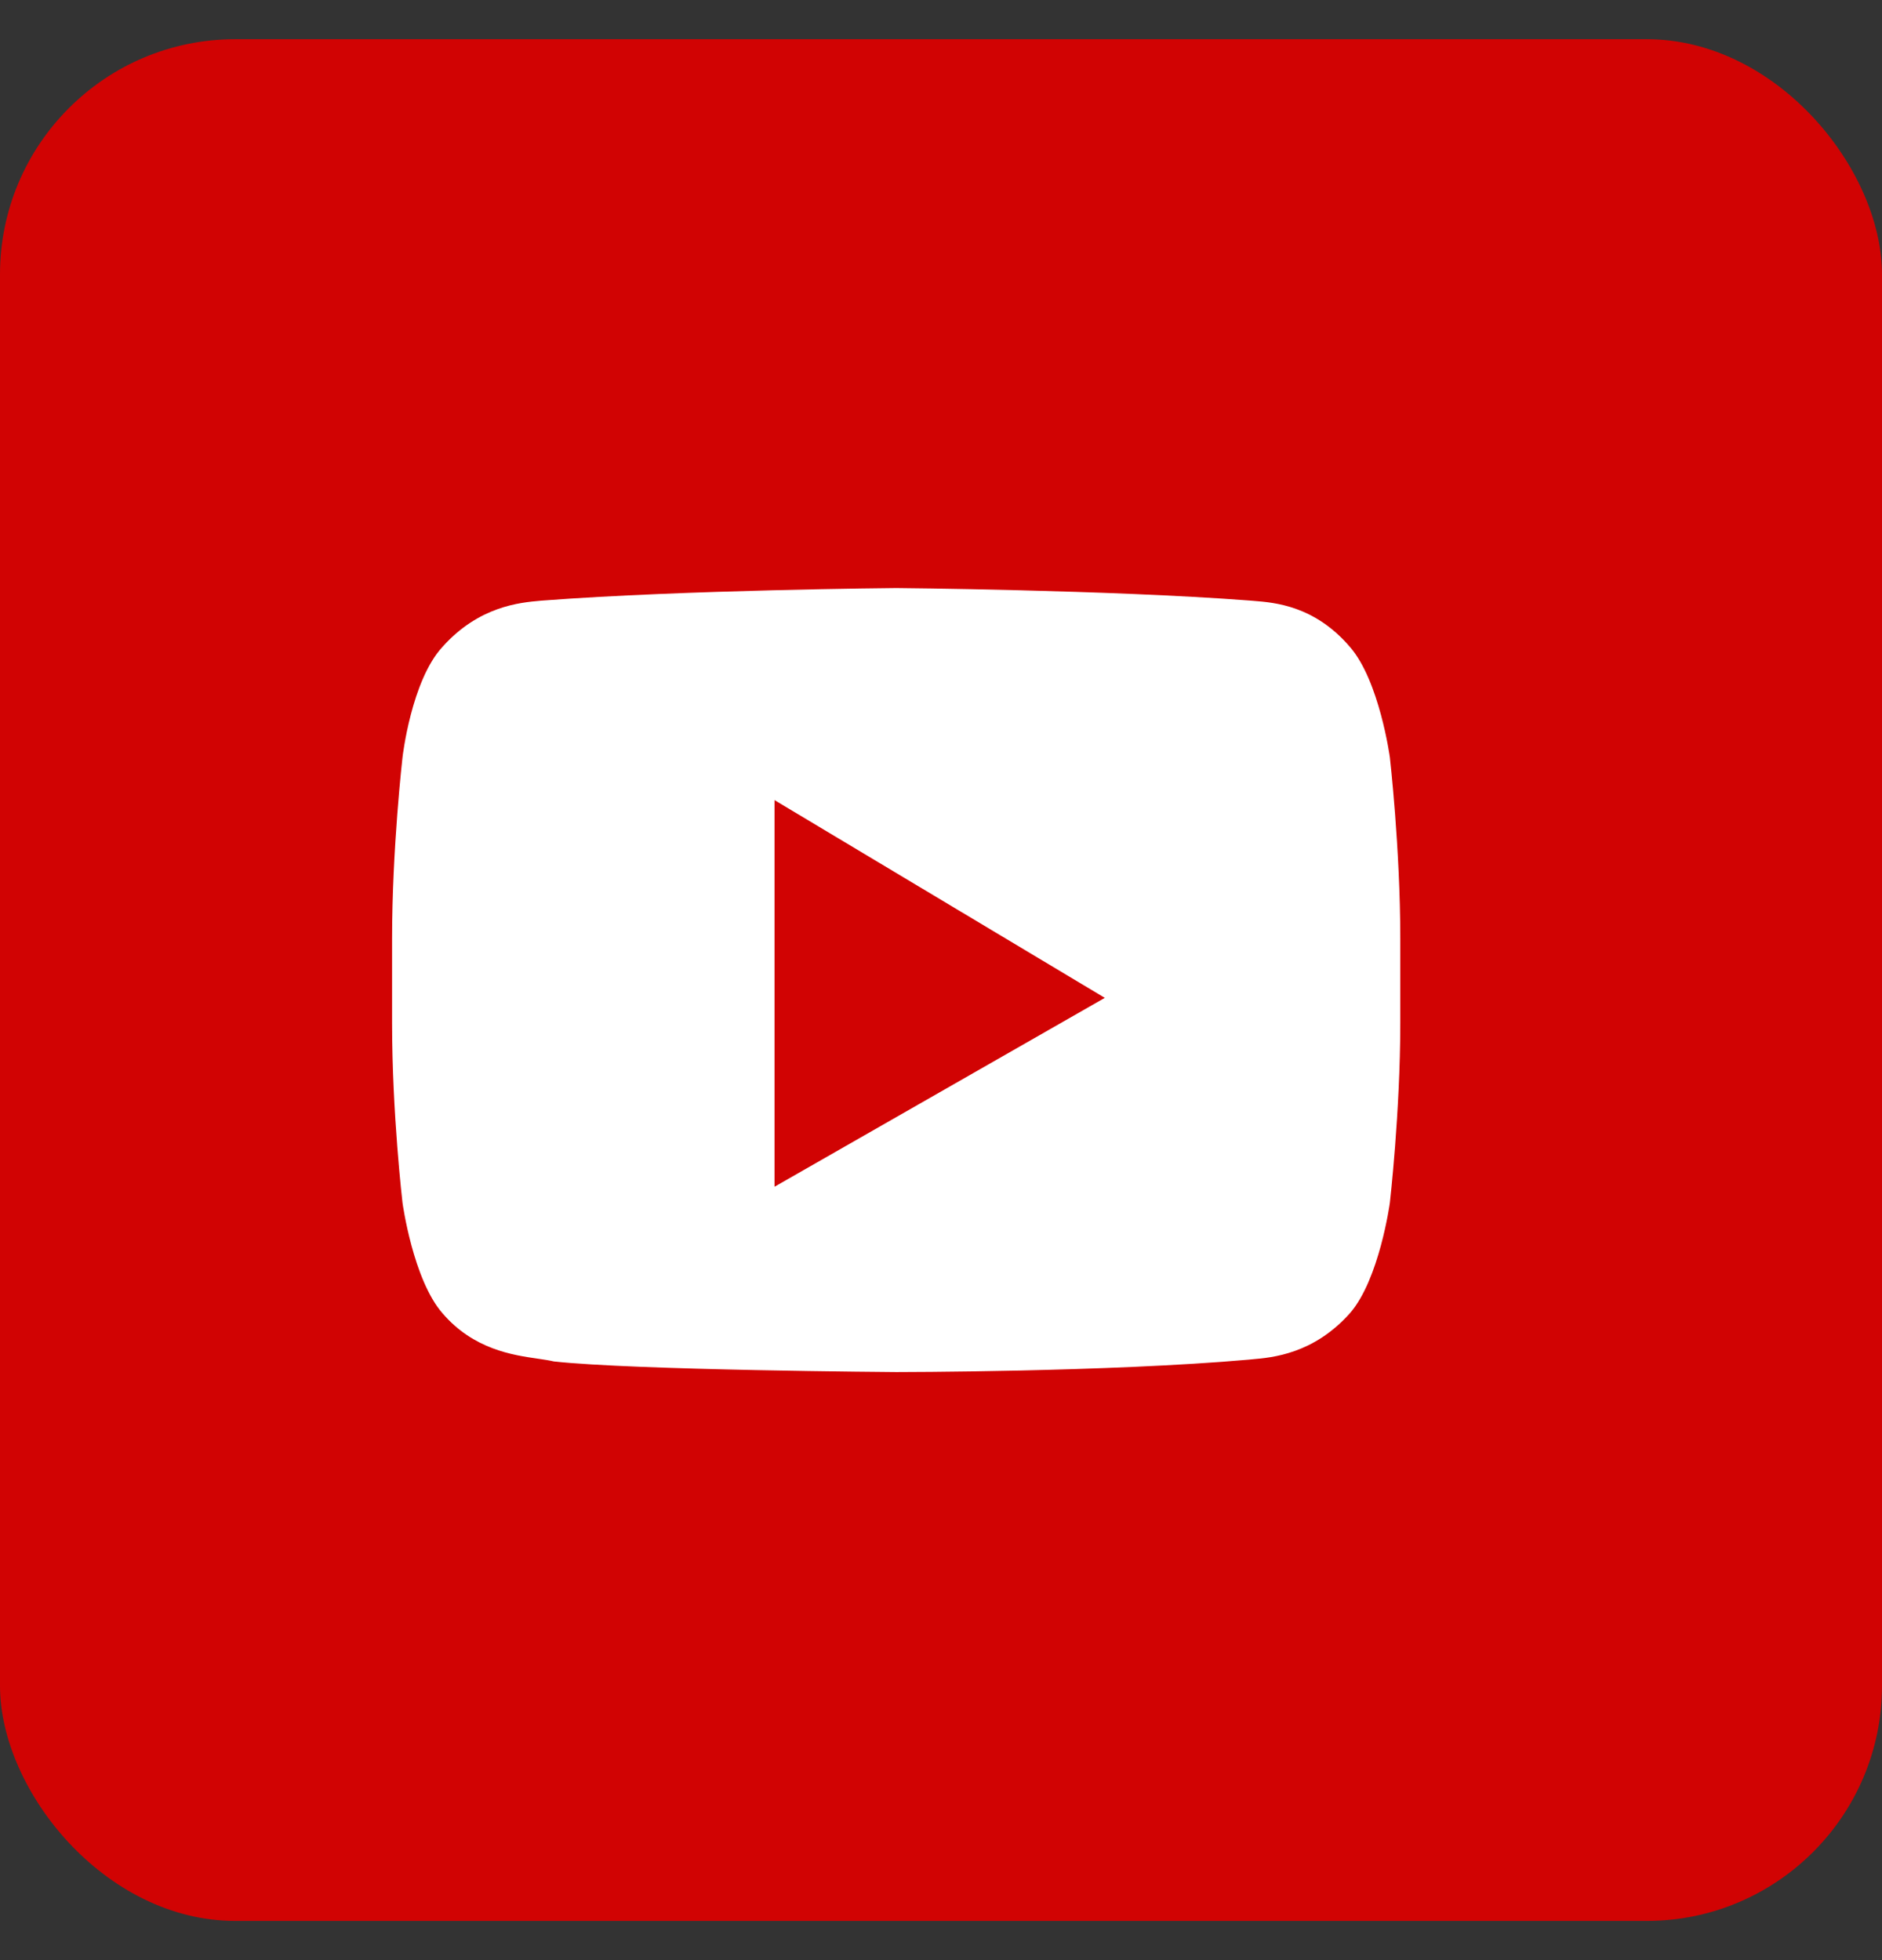 <?xml version="1.0" encoding="UTF-8"?>
<svg xmlns="http://www.w3.org/2000/svg" width="24" height="25" viewBox="0 0 24 25" fill="none">
  <rect x="0" y="0" width="24" height="25" fill="#333333" stroke="none"/>
  <rect y="0.5" width="24" height="24" rx="3" fill="#D10303"></rect>
  <path fill-rule="evenodd" clip-rule="evenodd" d="M17.214 8.25C17.591 8.682 17.724 9.659 17.724 9.659C17.724 9.659 17.857 10.818 17.857 11.977V13.045C17.857 14.182 17.724 15.341 17.724 15.341C17.724 15.341 17.591 16.318 17.214 16.75C16.75 17.269 16.227 17.315 15.967 17.337C15.953 17.339 15.941 17.34 15.929 17.341C14.133 17.5 11.429 17.5 11.429 17.5C11.429 17.5 8.081 17.477 7.062 17.364C7.007 17.351 6.941 17.341 6.865 17.33C6.537 17.283 6.039 17.211 5.643 16.75C5.266 16.318 5.133 15.341 5.133 15.341C5.133 15.341 5 14.205 5 13.046V11.977C5 10.818 5.133 9.659 5.133 9.659C5.133 9.659 5.244 8.682 5.643 8.25C6.107 7.731 6.631 7.685 6.891 7.662C6.904 7.661 6.917 7.66 6.929 7.659C8.724 7.523 11.429 7.5 11.429 7.5C11.429 7.5 14.133 7.523 15.929 7.659C15.947 7.661 15.967 7.662 15.989 7.664C16.256 7.685 16.764 7.725 17.214 8.25ZM9.877 15.136V10.205L14.089 12.727L9.877 15.136Z" fill="white"></path>
</svg>
